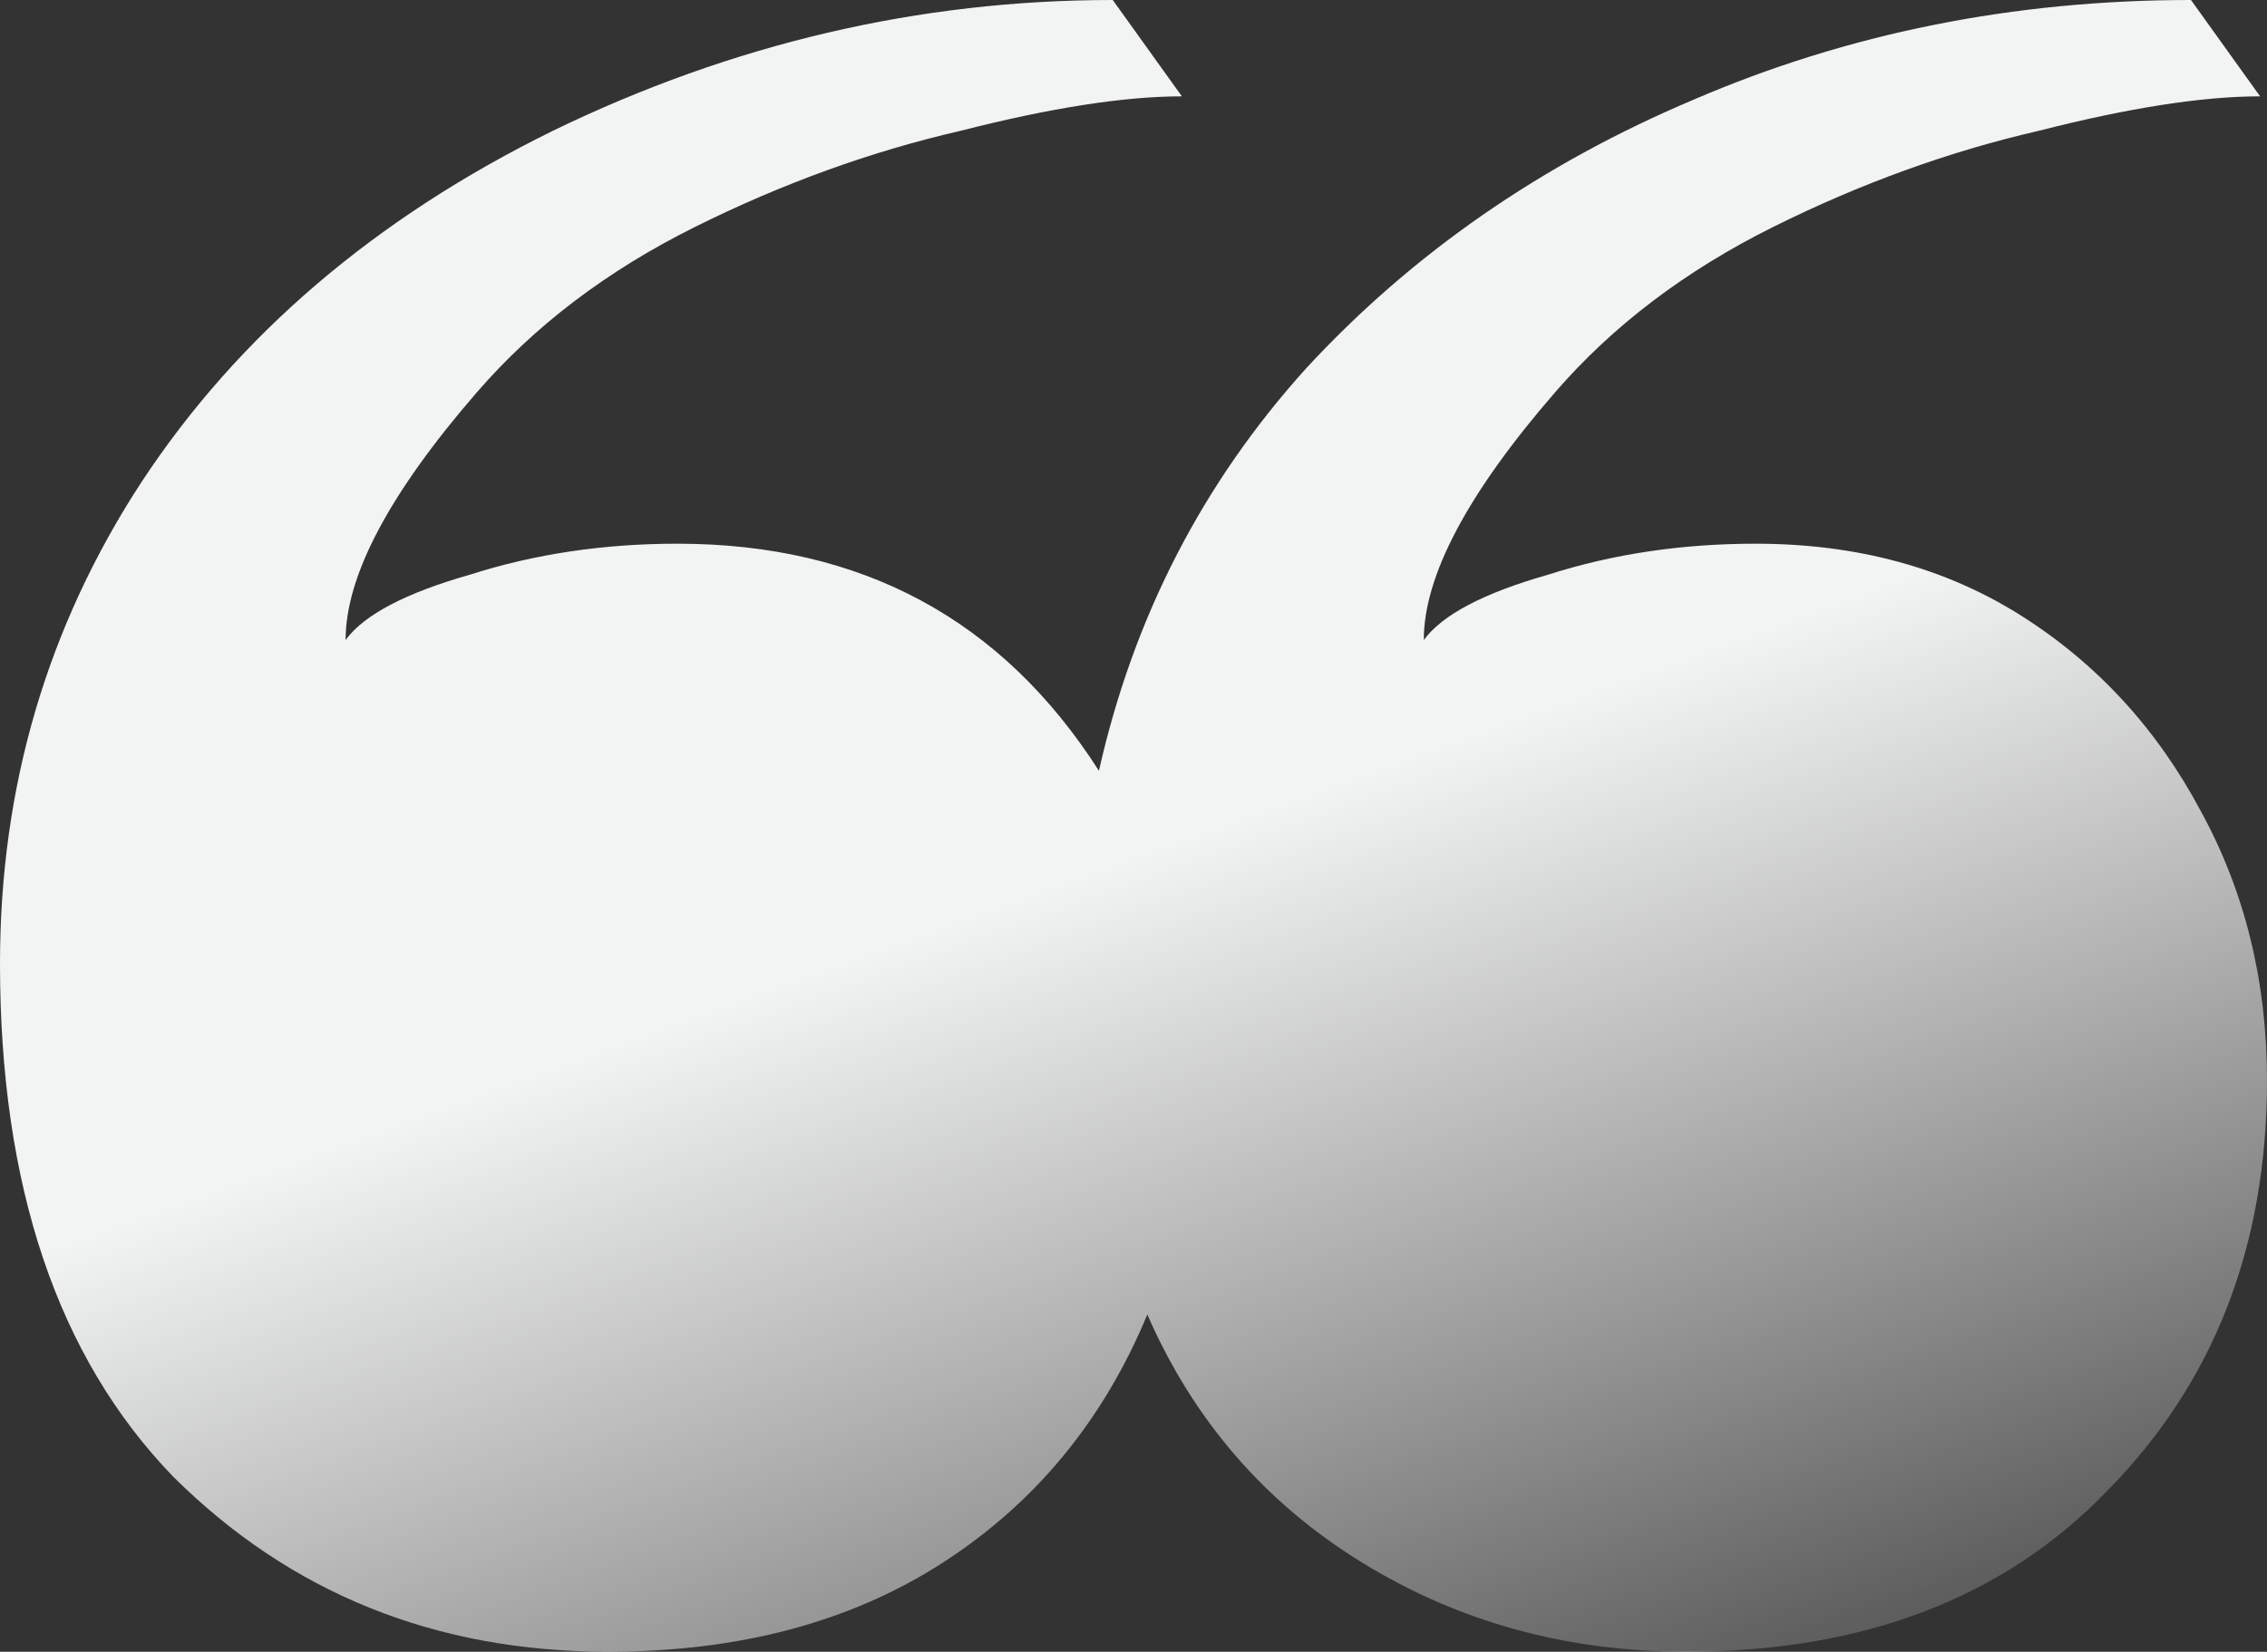 <svg width="129" height="94" viewBox="0 0 129 94" fill="none" xmlns="http://www.w3.org/2000/svg">
<rect x="0" y="0" width="129" height="94" fill="#333333" stroke="none"/>
<path d="M34.61 94C24.777 94 16.518 90.671 9.832 84.013C3.277 77.224 0 67.497 0 54.833C0 44.781 2.687 35.642 8.062 27.417C13.569 19.061 21.369 12.403 31.463 7.442C41.689 2.481 52.308 0 63.32 0L67.253 5.483C63.976 5.483 59.781 6.136 54.668 7.442C49.555 8.617 44.508 10.444 39.526 12.925C34.544 15.406 30.415 18.539 27.137 22.325C22.155 28.07 19.665 32.77 19.665 36.425C20.713 34.989 23.073 33.749 26.744 32.704C30.415 31.529 34.347 30.942 38.543 30.942C49.031 30.942 57.027 35.25 62.533 43.867C64.5 35.12 68.433 27.482 74.332 20.954C80.363 14.426 87.704 9.335 96.357 5.679C105.14 1.893 114.579 0 124.674 0L128.607 5.483C125.329 5.483 121.134 6.136 116.021 7.442C110.909 8.617 105.861 10.444 100.88 12.925C95.898 15.406 91.768 18.539 88.491 22.325C83.509 28.07 81.018 32.77 81.018 36.425C82.067 34.989 84.427 33.749 88.098 32.704C91.768 31.529 95.701 30.942 99.896 30.942C105.665 30.942 110.712 32.312 115.038 35.054C119.364 37.796 122.773 41.517 125.264 46.217C127.754 50.786 129 55.878 129 61.492C129 70.892 125.985 78.66 119.954 84.796C114.055 90.932 106.058 94 95.963 94C89.146 94 82.985 92.303 77.479 88.908C71.973 85.514 67.909 80.814 65.287 74.808C62.796 80.814 58.928 85.514 53.684 88.908C48.441 92.303 42.082 94 34.61 94Z" fill="url(#paint0_linear)"/>
<defs>
<linearGradient id="paint0_linear" x1="69.864" y1="47" x2="94.175" y2="114.138" gradientUnits="userSpaceOnUse">
<stop stop-color="#F2F3F3"/>
<stop offset="0.988" stop-color="#F9F9F9" stop-opacity="0"/>
</linearGradient>
</defs>
</svg>
